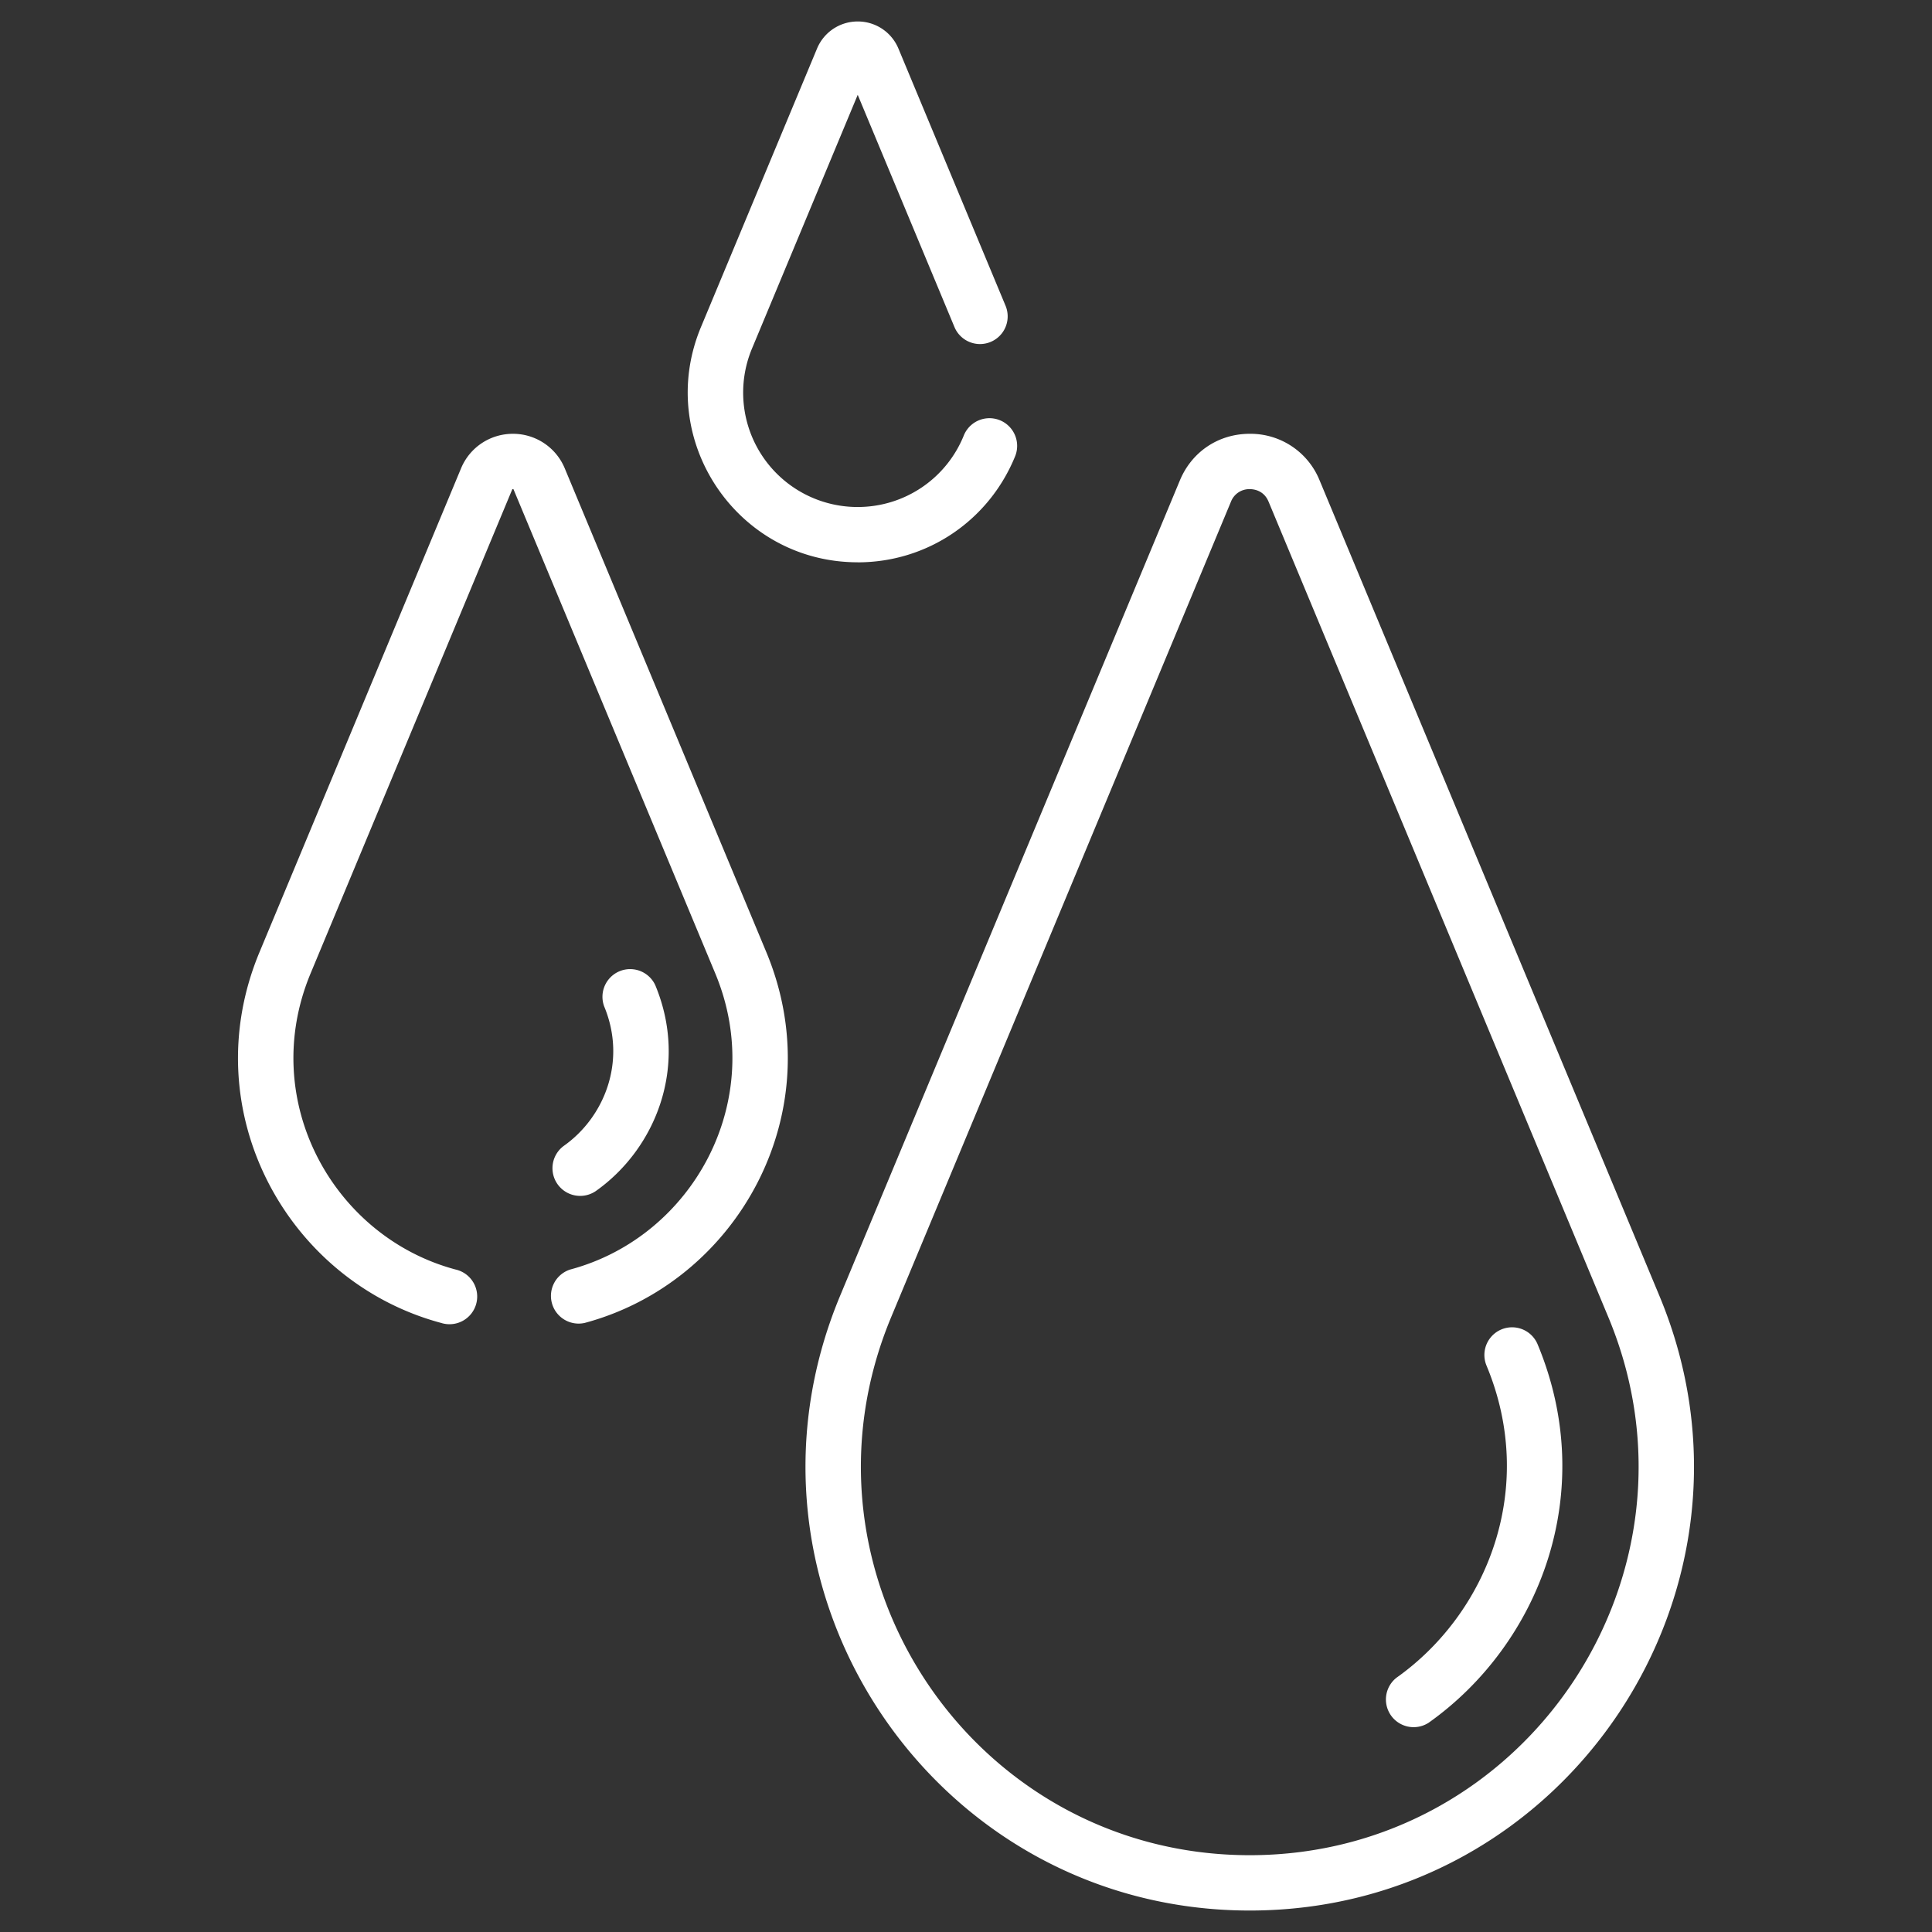 <svg width="45" height="45" viewBox="0 0 45 45" fill="none" xmlns="http://www.w3.org/2000/svg">
    <rect x="0" y="0" width="45" height="45" fill="#333333" stroke="none"/>
    <g clip-path="url(#q8hgi879da)">
        <g clip-path="url(#h9dsr4p9ub)" fill="#fff">
            <path d="M29.109 44.5c7.375 0 12.377-7.512 9.543-14.314l-7.916-18.997a1.736 1.736 0 0 0-1.627-1.085c-.725 0-1.348.415-1.627 1.085l-7.916 18.997C16.73 36.993 21.74 44.5 29.11 44.5zm-8.353-13.819 7.916-18.997a.458.458 0 0 1 .437-.291c.095 0 .328.028.438.291l7.915 18.997c2.483 5.96-1.903 12.53-8.353 12.53-6.455 0-10.834-6.575-8.353-12.53z"/>
            <path d="M33.27 40.13c2.582-1.827 3.98-5.37 2.544-8.818a.644.644 0 1 0-1.19.496c1.186 2.847.023 5.768-2.098 7.27a.645.645 0 0 0 .745 1.051zM13.134 26.688a.645.645 0 0 0 .745 1.053c1.403-.993 2.165-2.92 1.383-4.796a.645.645 0 0 0-1.19.495c.532 1.278.005 2.581-.938 3.248z"/>
            <path d="M10.276 30.814a.645.645 0 1 0 .333-1.245c-2.85-.763-4.608-3.937-3.375-6.896l4.695-11.269c.002-.006.005-.009.005-.009.005-.003.02-.003.025 0l.005.01 4.696 11.268c1.23 2.952-.519 6.131-3.376 6.896a.645.645 0 0 0 .333 1.245c3.58-.958 5.775-4.933 4.232-8.637l-4.695-11.269a1.305 1.305 0 0 0-1.207-.804c-.53 0-1.004.315-1.208.804l-4.695 11.27c-1.543 3.703.652 7.678 4.232 8.636zM19.978 13.098c1.62 0 3.06-.973 3.67-2.48a.645.645 0 0 0-1.196-.483 2.662 2.662 0 0 1-2.474 1.674 2.664 2.664 0 0 1-2.462-3.692l2.462-5.908 2.253 5.408a.644.644 0 1 0 1.19-.496l-2.495-5.99A1.024 1.024 0 0 0 19.978.5c-.416 0-.788.248-.948.632L16.326 7.62c-1.085 2.605.832 5.477 3.652 5.477z"/>
        </g>
    </g>
    <defs>
        <clipPath id="q8hgi879da">
            <path fill="#fff" transform="translate(.5 .5)" d="M0 0h44v44H0z"/>
        </clipPath>
        <clipPath id="h9dsr4p9ub">
            <path fill="#fff" transform="translate(.5 .5)" d="M0 0h44v44H0z"/>
        </clipPath>
    </defs>
</svg>
